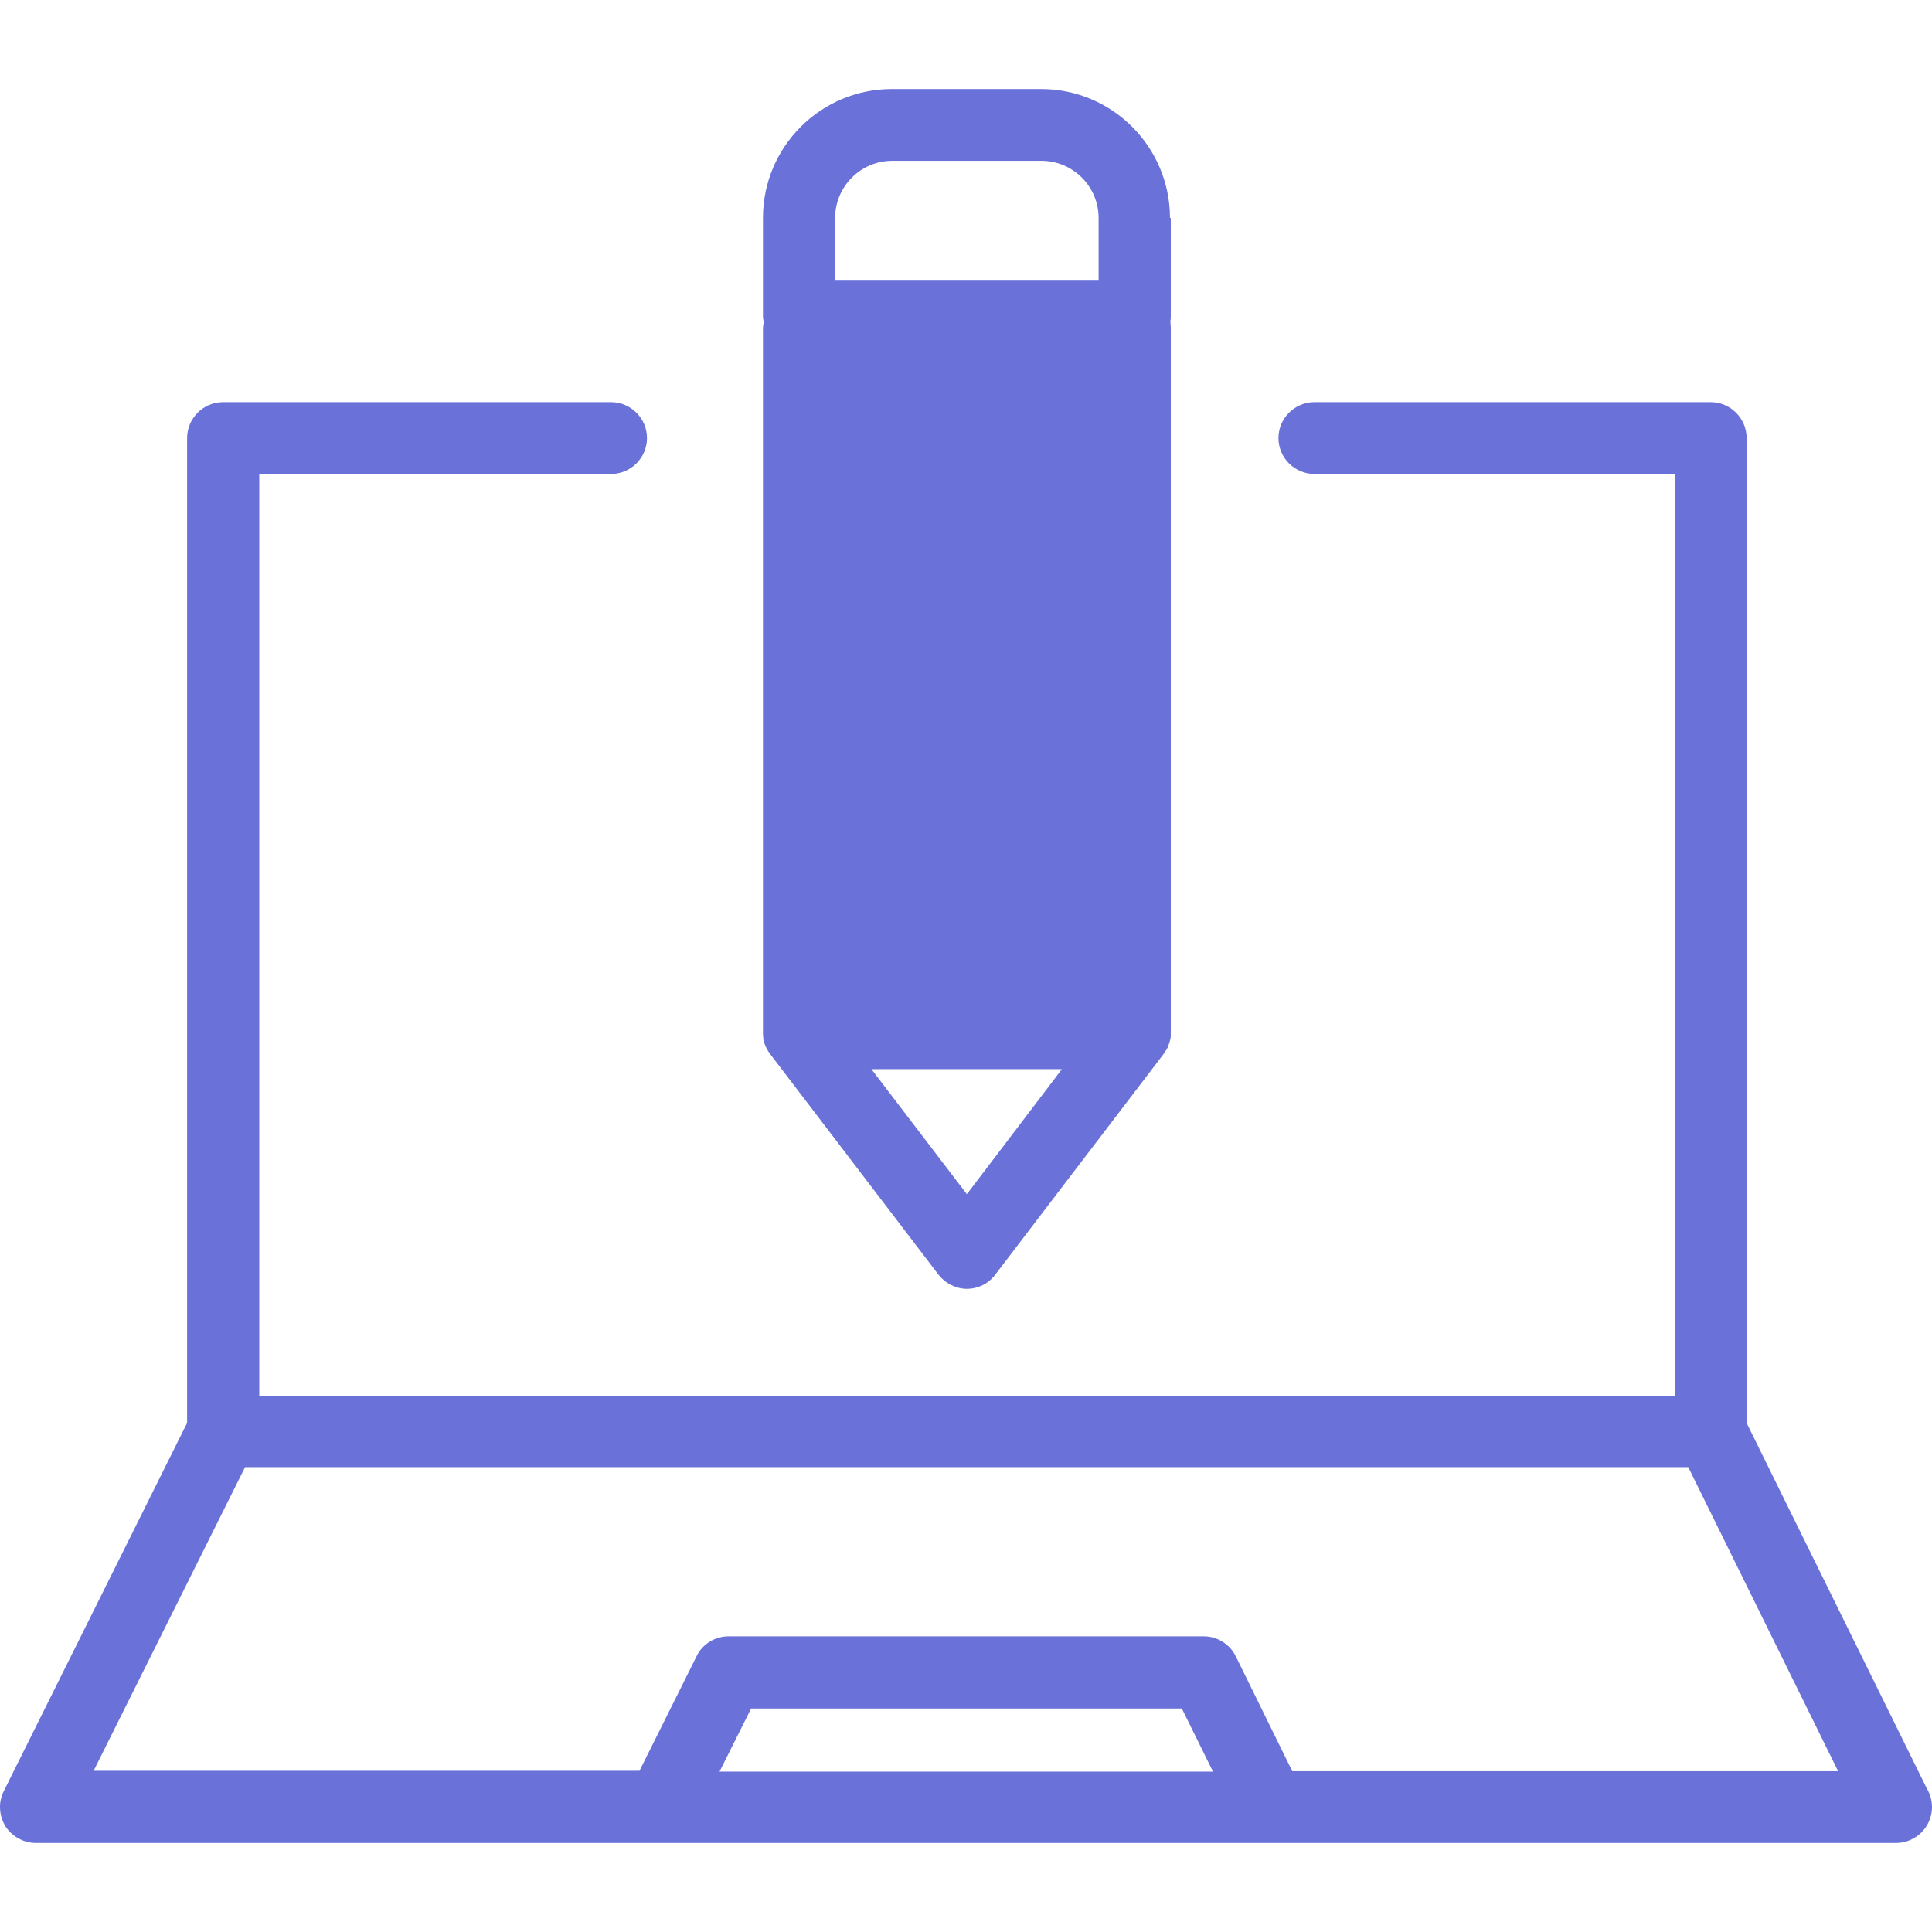 <?xml version="1.0" standalone="no"?><!DOCTYPE svg PUBLIC "-//W3C//DTD SVG 1.1//EN" "http://www.w3.org/Graphics/SVG/1.1/DTD/svg11.dtd"><svg t="1739715927161" class="icon" viewBox="0 0 1024 1024" version="1.1" xmlns="http://www.w3.org/2000/svg" p-id="9680" xmlns:xlink="http://www.w3.org/1999/xlink" width="256" height="256"><path d="M423.61 174.071h177.692v373.572h-177.692z" fill="#6A72D9" p-id="9681"></path><path d="M19.099 976.822h985.878c10.452 0 19.024-8.571 19.024-19.024 0-3.554-1.045-7.108-2.718-9.825l-95.536-193.789v-521.997c0-10.452-8.571-19.024-19.024-19.024h-210.095c-10.452 0-19.024 8.571-19.024 19.024s8.571 19.024 19.024 19.024h191.28v488.549h-750.488v-488.549h186.472c10.452 0 19.024-8.571 19.024-19.024s-8.571-19.024-19.024-19.024h-205.705c-10.452 0-19.024 8.571-19.024 19.024v521.997l-97.208 195.252c-2.927 5.853-2.509 12.752 0.836 18.396 3.554 5.644 9.825 8.989 16.306 8.989z m362.283-37.838l16.724-33.448h228.282l16.515 33.448h-261.521z m-251.487-161.386h764.912l79.439 161.177h-289.325l-29.894-60.833c-3.136-6.481-9.825-10.662-16.933-10.662h-251.905c-7.108 0-13.797 3.972-16.933 10.452l-30.312 60.833h-289.325l80.275-160.968z" fill="#6A72D9" p-id="9682"></path><path d="M620.117 115.538c0-37.629-30.521-68.359-68.359-68.359h-79.021c-37.629 0-68.359 30.521-68.359 68.359v51.844c0 1.254 0.209 2.3 0.418 3.345-0.209 1.045-0.418 2.3-0.418 3.345V548.061c0 0.836 0.209 1.881 0.209 2.718 0 0.209 0 0.418 0.209 0.836 0.209 1.045 0.627 2.09 1.045 3.136 0.209 0.209 0.209 0.418 0.418 0.836 0.418 0.836 0.836 1.463 1.254 2.09 0.209 0.209 0.418 0.627 0.627 0.836s0.209 0.418 0.418 0.627l88.846 116.441c3.554 4.599 9.198 7.526 15.052 7.526s11.498-2.718 15.052-7.526l88.846-116.441c0.209-0.209 0.209-0.418 0.418-0.627 0.209-0.209 0.418-0.627 0.627-0.836 0.418-0.627 0.836-1.463 1.254-2.09 0.209-0.209 0.209-0.418 0.418-0.836 0.418-1.045 0.627-2.09 1.045-3.136 0-0.209 0-0.418 0.209-0.836 0.209-0.836 0.209-1.881 0.209-2.718v-374.617c0-1.045-0.209-2.09-0.209-3.136 0.209-1.045 0.209-2.09 0.209-3.136v-51.635h-0.418z m-177.483 70.868h51.008v342.214h-51.008v-342.214z m88.846 0h51.008v342.214h-51.008v-342.214z m-88.846-70.868c0-16.724 13.588-30.312 30.312-30.312h79.021c16.724 0 30.312 13.588 30.312 30.312v32.821h-139.645v-32.821z m69.823 517.398l-50.59-66.269h100.971l-50.381 66.269z" fill="#6A72D9" p-id="9683"></path></svg>